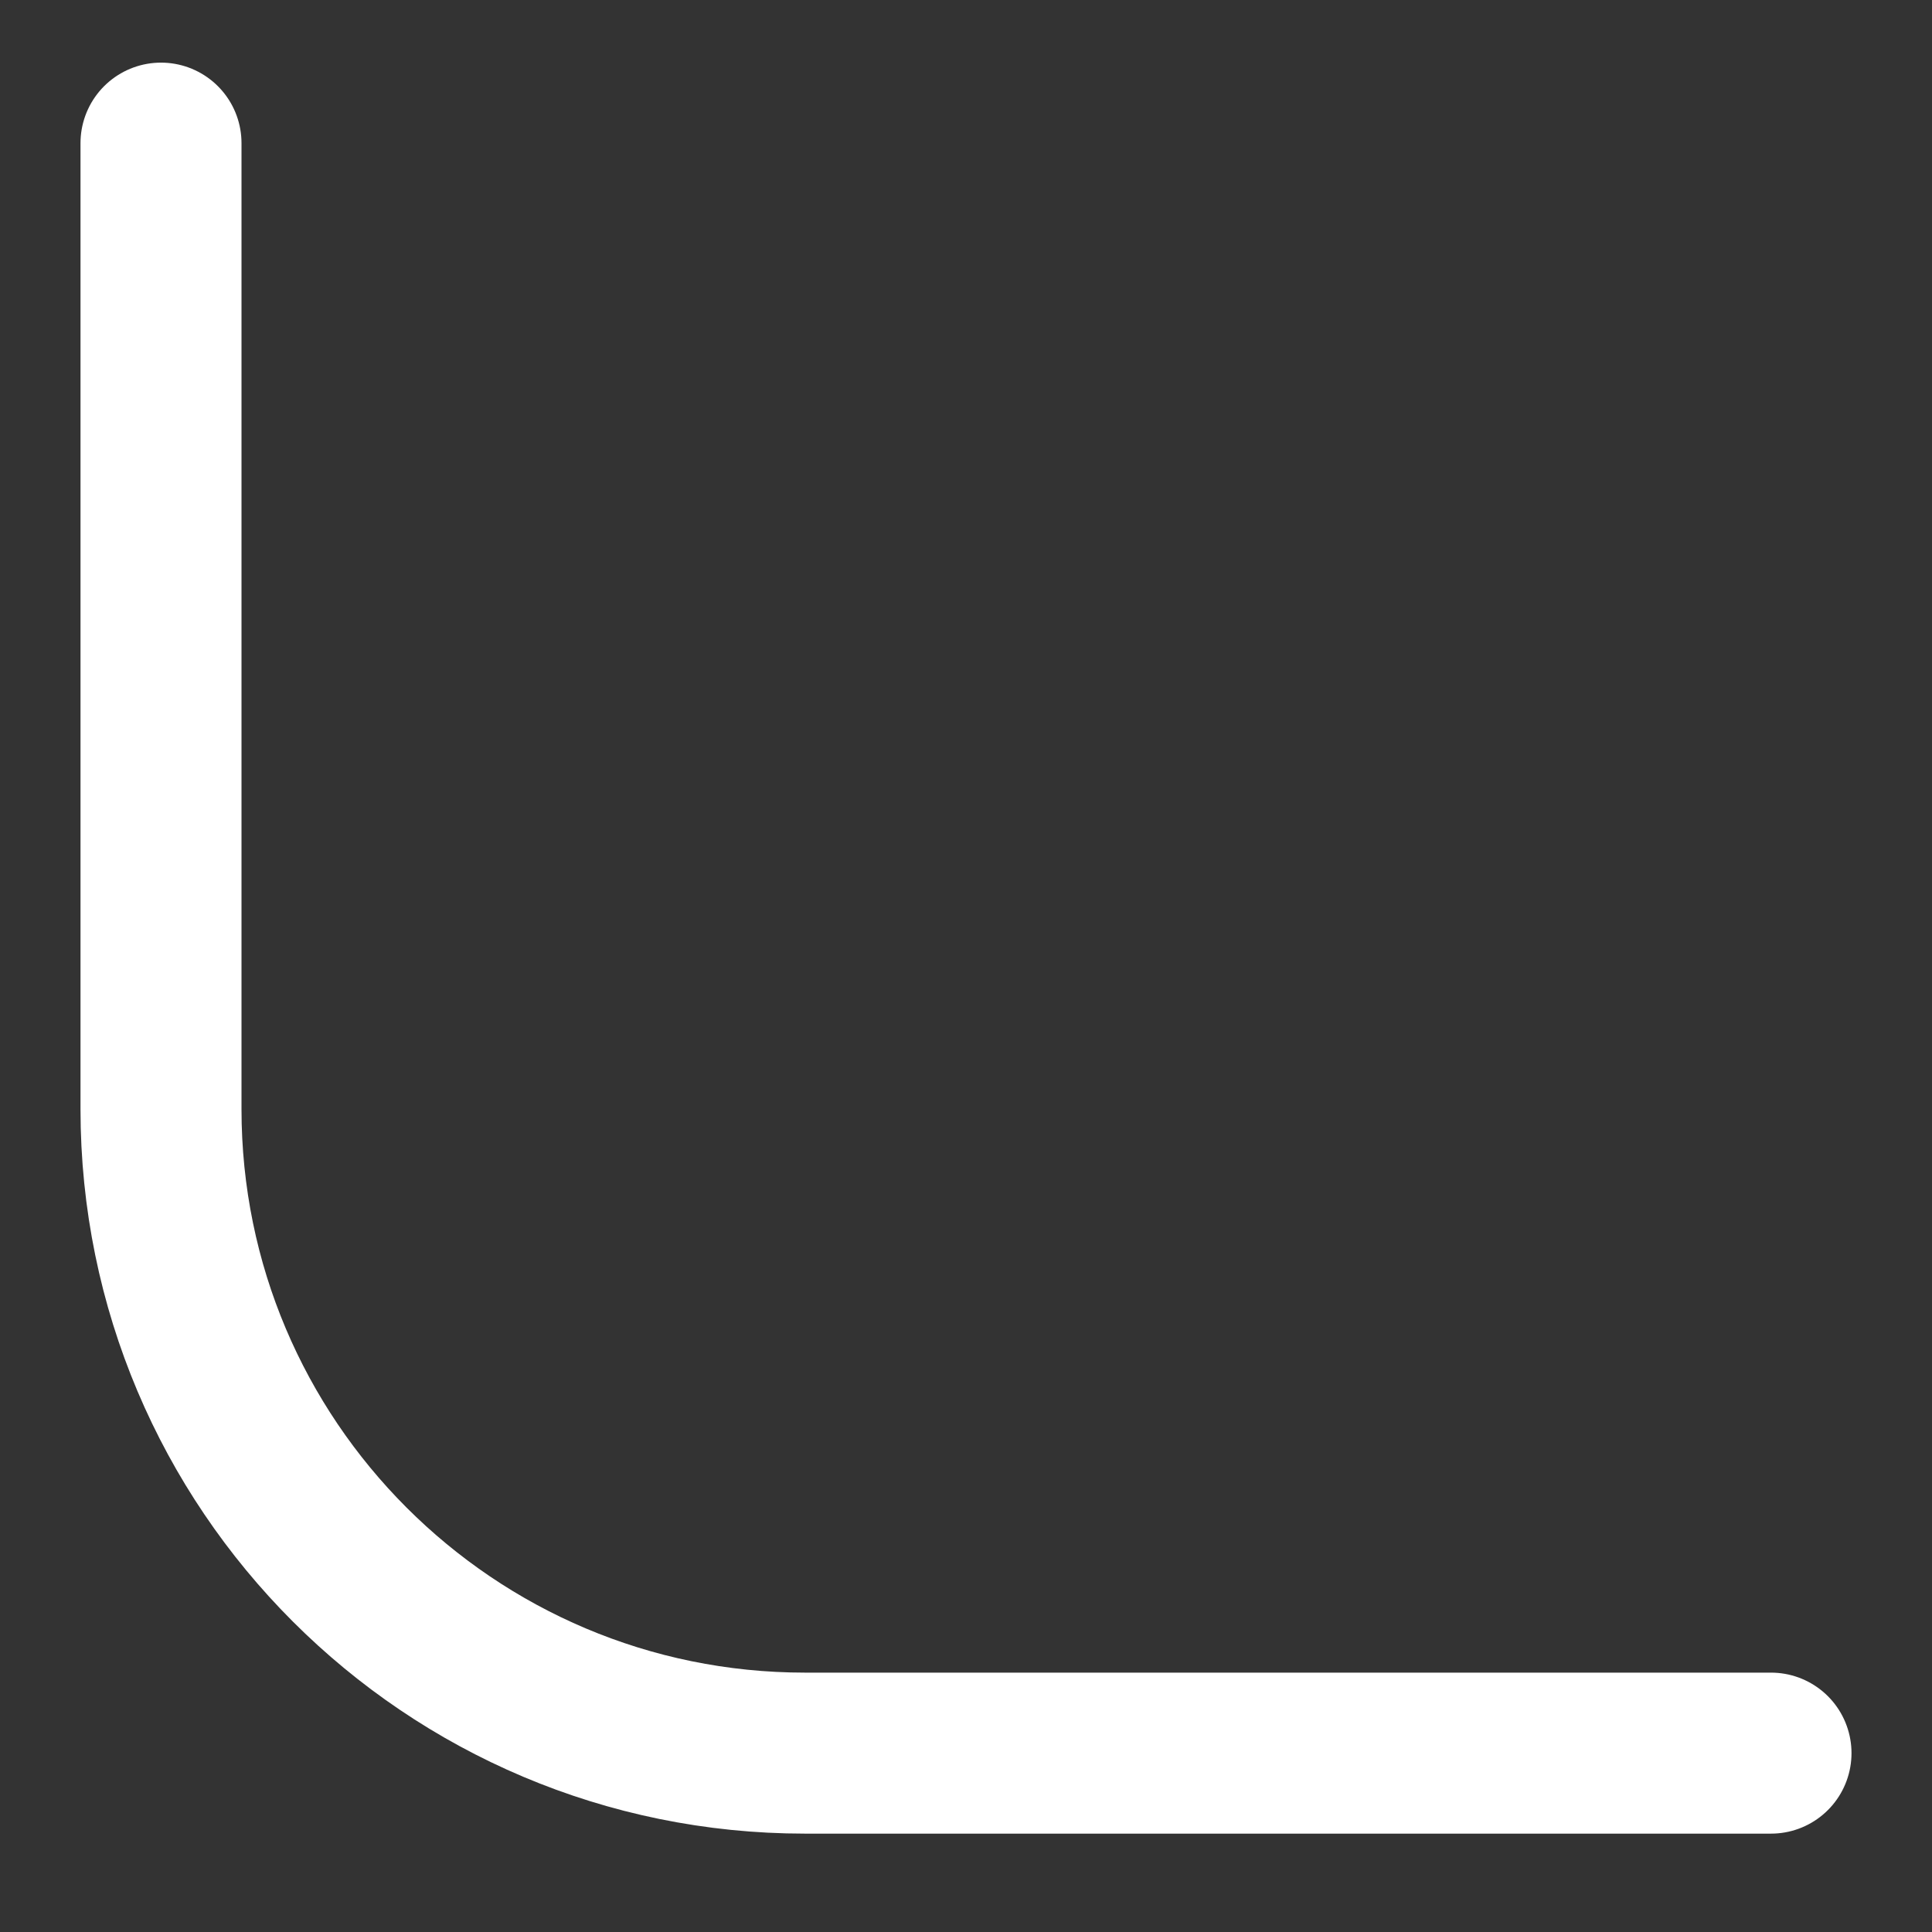 <?xml version="1.0" encoding="UTF-8"?> <svg xmlns="http://www.w3.org/2000/svg" width="12" height="12" viewBox="0 0 12 12" fill="none"><rect x="0" y="0" width="12" height="12" fill="#333333" stroke="none"/><path d="M1 0.889V6.889C1 9.098 2.791 10.889 5 10.889H11" stroke="white" stroke-linecap="round"></path></svg> 